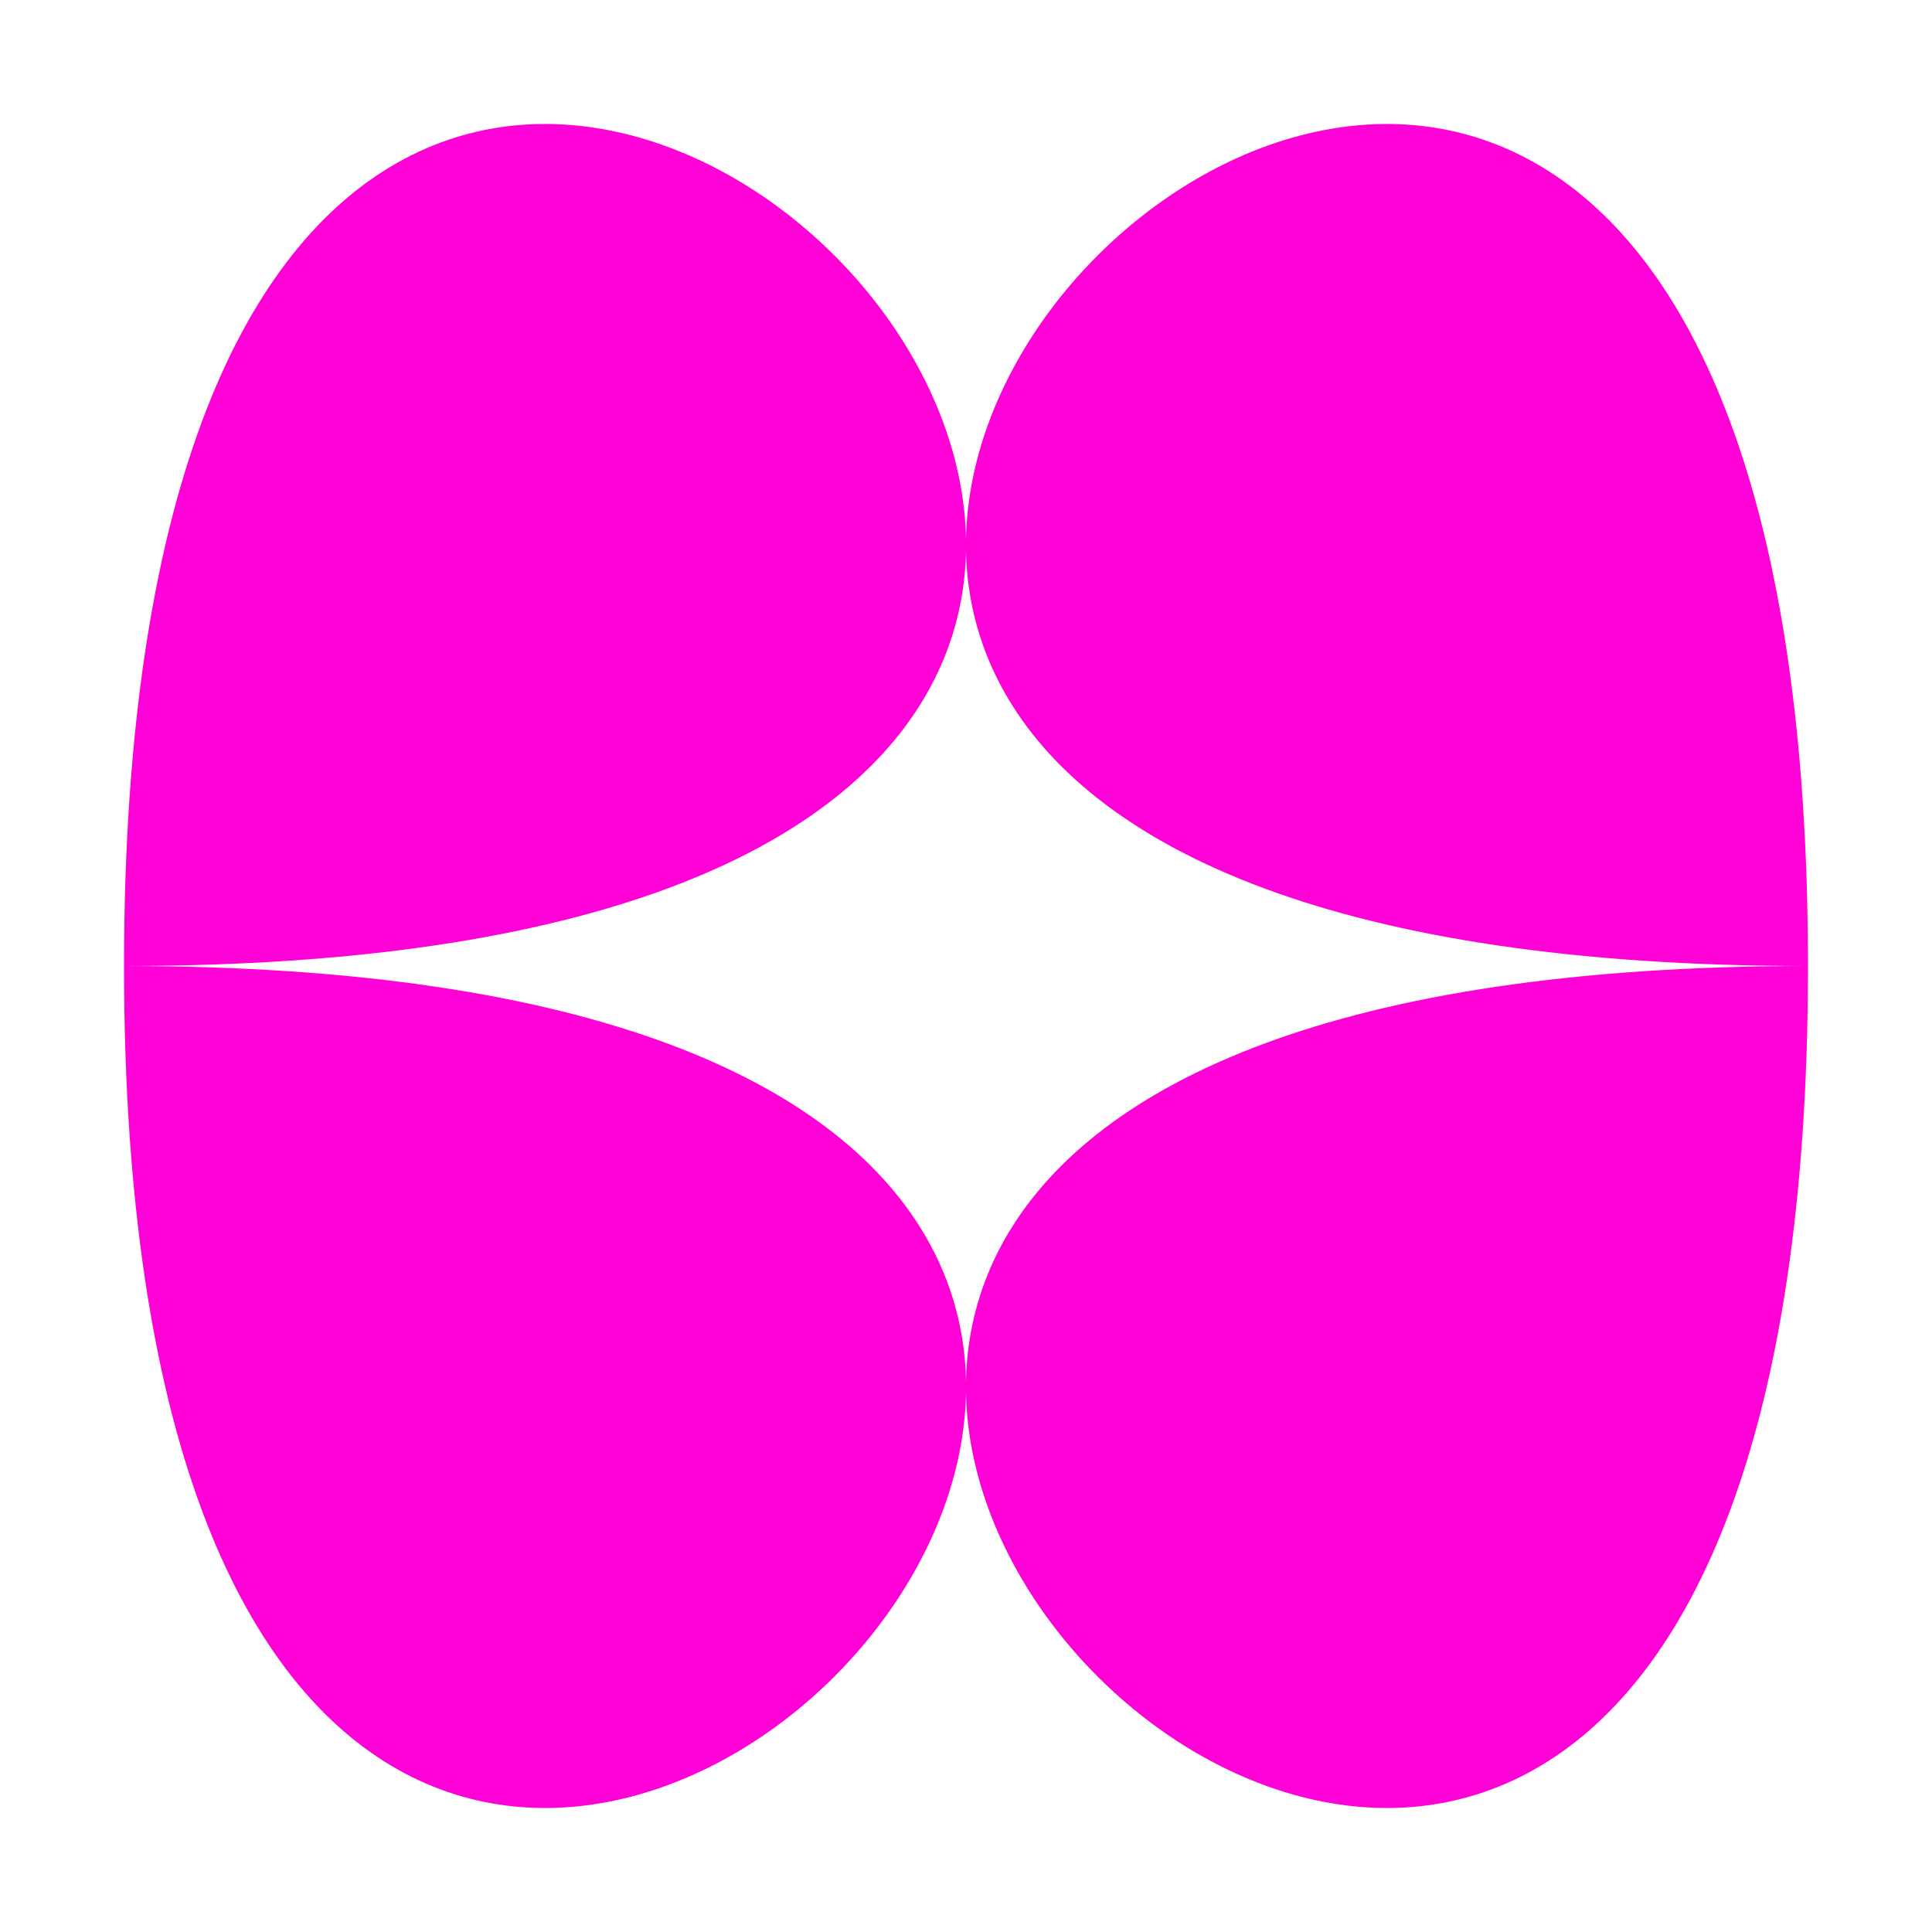 <?xml version="1.0" encoding="utf-8"?>
<!-- Generator: Adobe Illustrator 27.1.1, SVG Export Plug-In . SVG Version: 6.00 Build 0)  -->
<svg version="1.1" id="Layer_1" xmlns="http://www.w3.org/2000/svg" xmlns:xlink="http://www.w3.org/1999/xlink" x="0px" y="0px"
	 viewBox="0 0 500 500" style="enable-background:new 0 0 500 500;" xml:space="preserve">
<style type="text/css">
	.st0{fill:#FF00D7;}
</style>
<g id="a">
</g>
<g id="b">
	<g id="c">
		<g>
			<g>
				<path class="st0" d="M32.1,250C522.4,250,32.1-240.3,32.1,250L32.1,250z"/>
				<path class="st0" d="M32.1,250C32.1,740.3,522.4,250,32.1,250L32.1,250z"/>
				<path class="st0" d="M467.9,250C467.9-240.3-22.4,250,467.9,250L467.9,250z"/>
				<path class="st0" d="M467.9,250C-22.4,250,467.9,740.3,467.9,250L467.9,250z"/>
			</g>
		</g>
	</g>
</g>
</svg>
